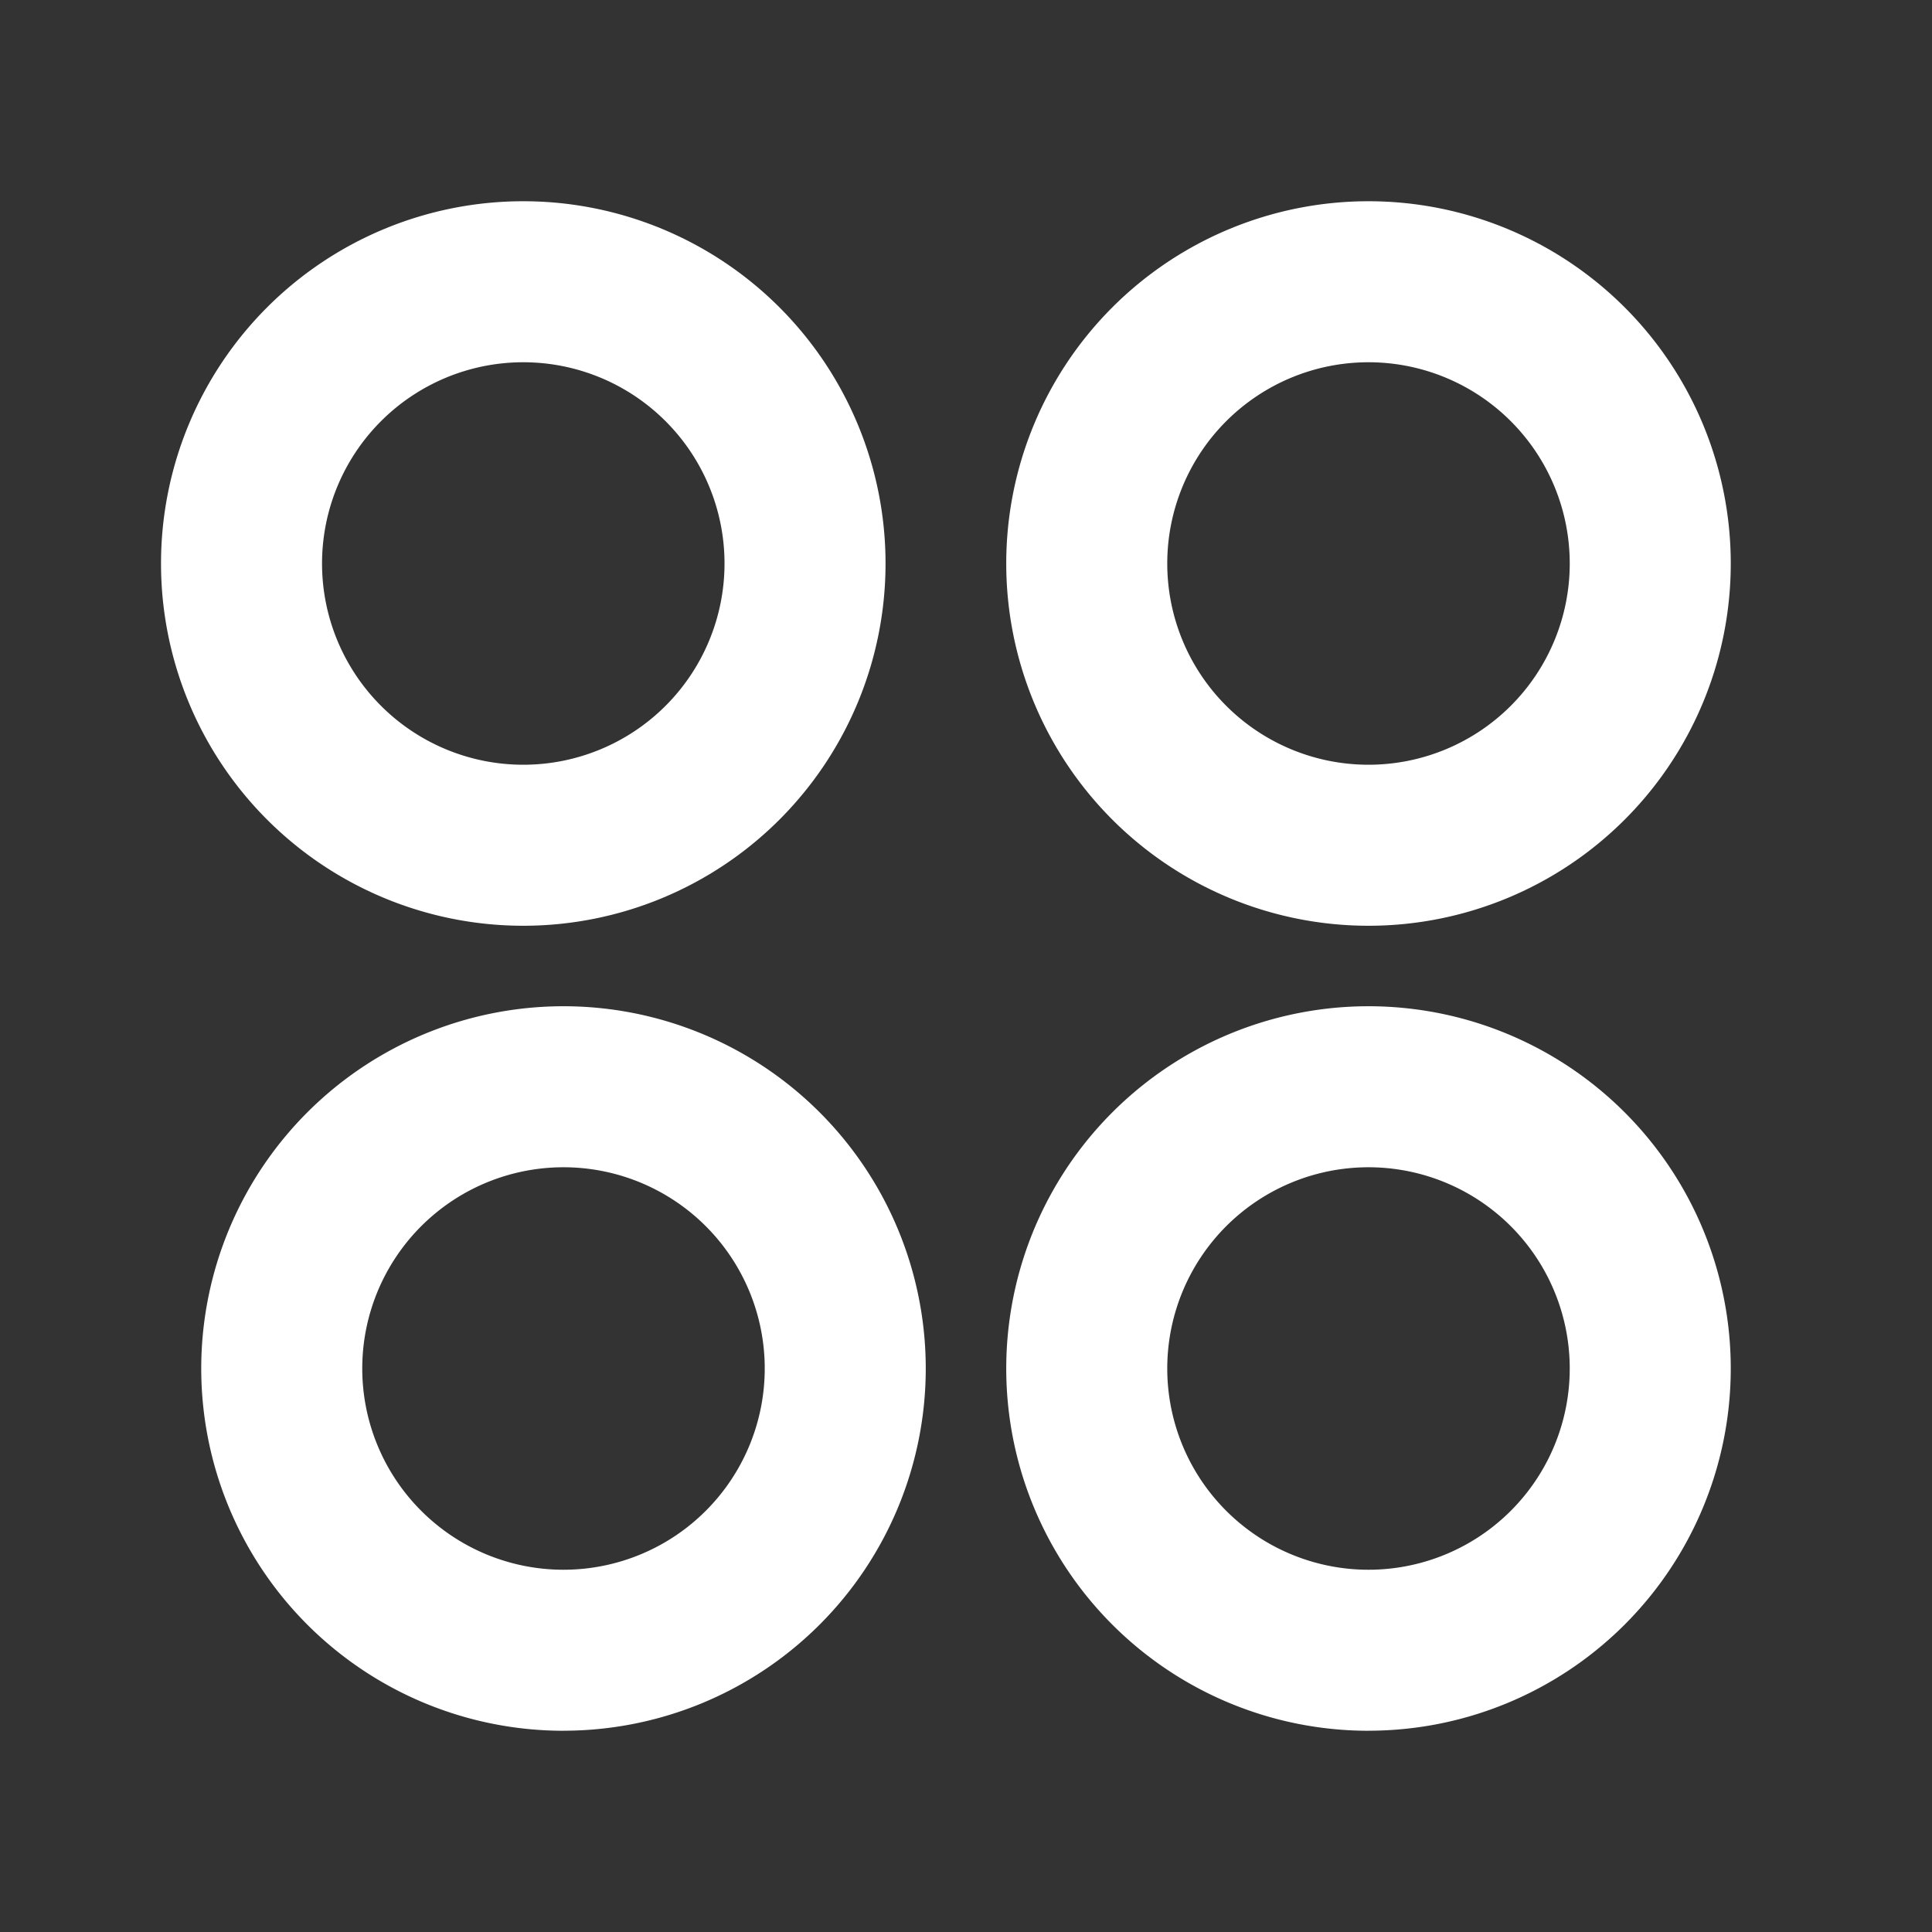 <svg id="그룹_13481" data-name="그룹 13481" xmlns="http://www.w3.org/2000/svg" width="39.055" height="39.055" viewBox="0 0 39.055 39.055">
  <rect x="0" y="0" width="39.055" height="39.055" fill="#333333" stroke="none"/>
  <path id="패스_15778" data-name="패스 15778" d="M0,0H39.055V39.055H0Z" fill="none"/>
  <path id="패스_15779" data-name="패스 15779" d="M9.323,17.146a7.323,7.323,0,1,1,7.323-7.323A7.323,7.323,0,0,1,9.323,17.146Zm.814,16.273A7.323,7.323,0,1,1,17.459,26.1,7.323,7.323,0,0,1,10.136,33.418ZM26.409,17.146a7.323,7.323,0,1,1,7.323-7.323A7.323,7.323,0,0,1,26.409,17.146Zm0,16.273A7.323,7.323,0,1,1,33.732,26.1,7.323,7.323,0,0,1,26.409,33.418ZM9.323,13.891A4.068,4.068,0,1,0,5.255,9.823a4.068,4.068,0,0,0,4.068,4.068Zm.814,16.273A4.068,4.068,0,1,0,6.068,26.1,4.068,4.068,0,0,0,10.136,30.164ZM26.409,13.891a4.068,4.068,0,1,0-4.068-4.068A4.068,4.068,0,0,0,26.409,13.891Zm0,16.273A4.068,4.068,0,1,0,22.341,26.1,4.068,4.068,0,0,0,26.409,30.164Z" transform="translate(1.255 1.568)" fill="#fff"/>
</svg>
